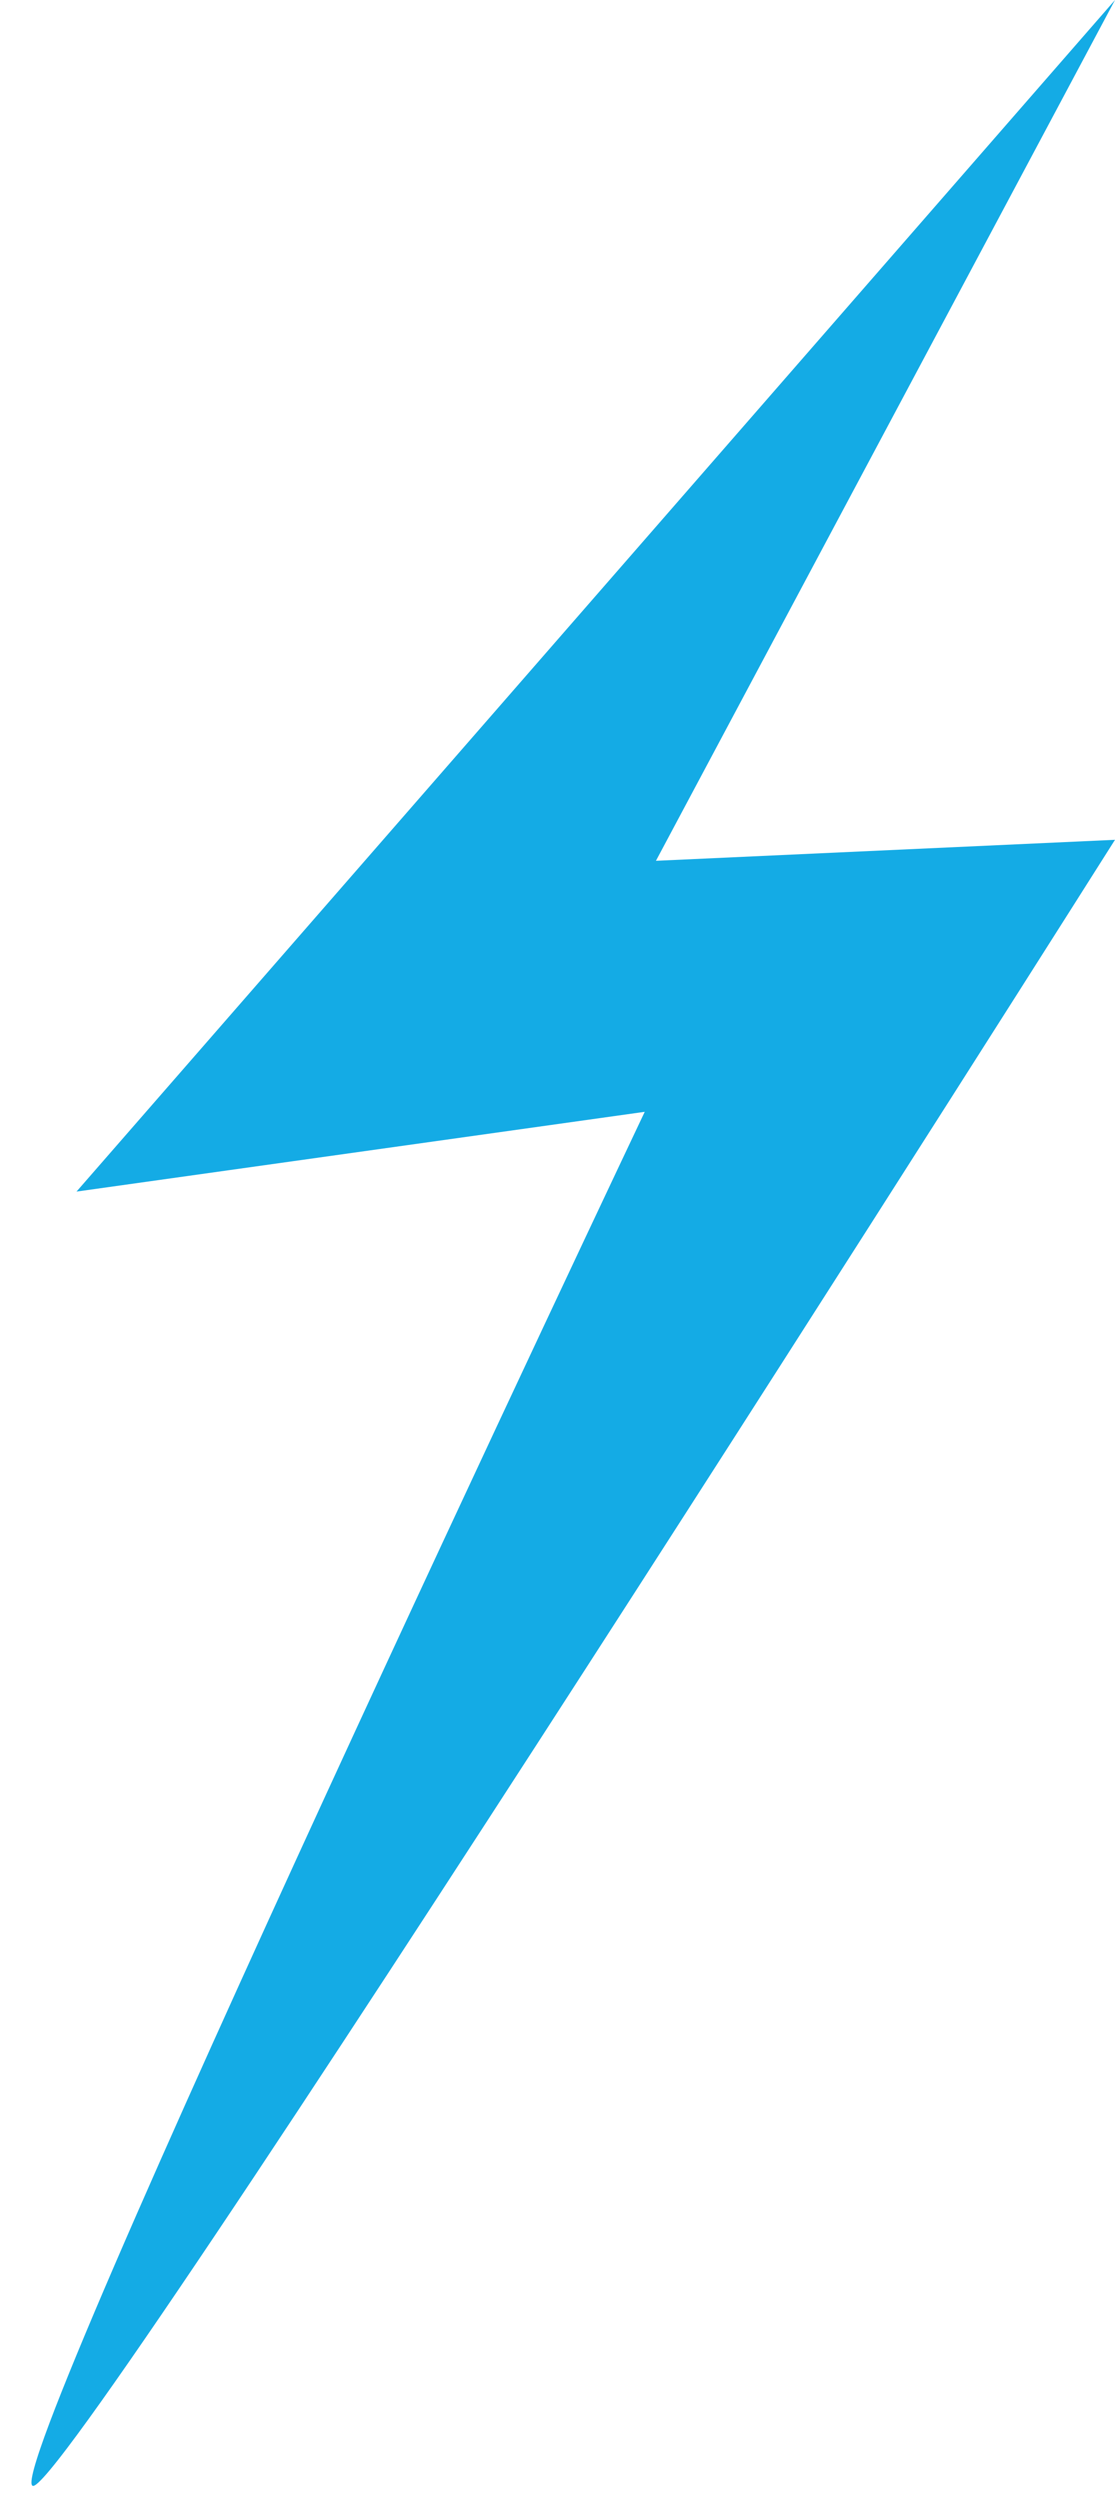 <?xml version="1.0" encoding="UTF-8" standalone="no"?><svg xmlns="http://www.w3.org/2000/svg" xmlns:xlink="http://www.w3.org/1999/xlink" fill="#000000" height="535.8" preserveAspectRatio="xMidYMid meet" version="1" viewBox="-6.8 0.0 239.0 535.8" width="239" zoomAndPan="magnify"><g id="change1_1"><path d="M232.2,0L9.6,255.4l121.8-17.1c0,0-138.2,291.5-131.2,294.5S232.2,180,232.2,180l-98.4,4.5L232.2,0z" fill="#14abe5"/></g></svg>